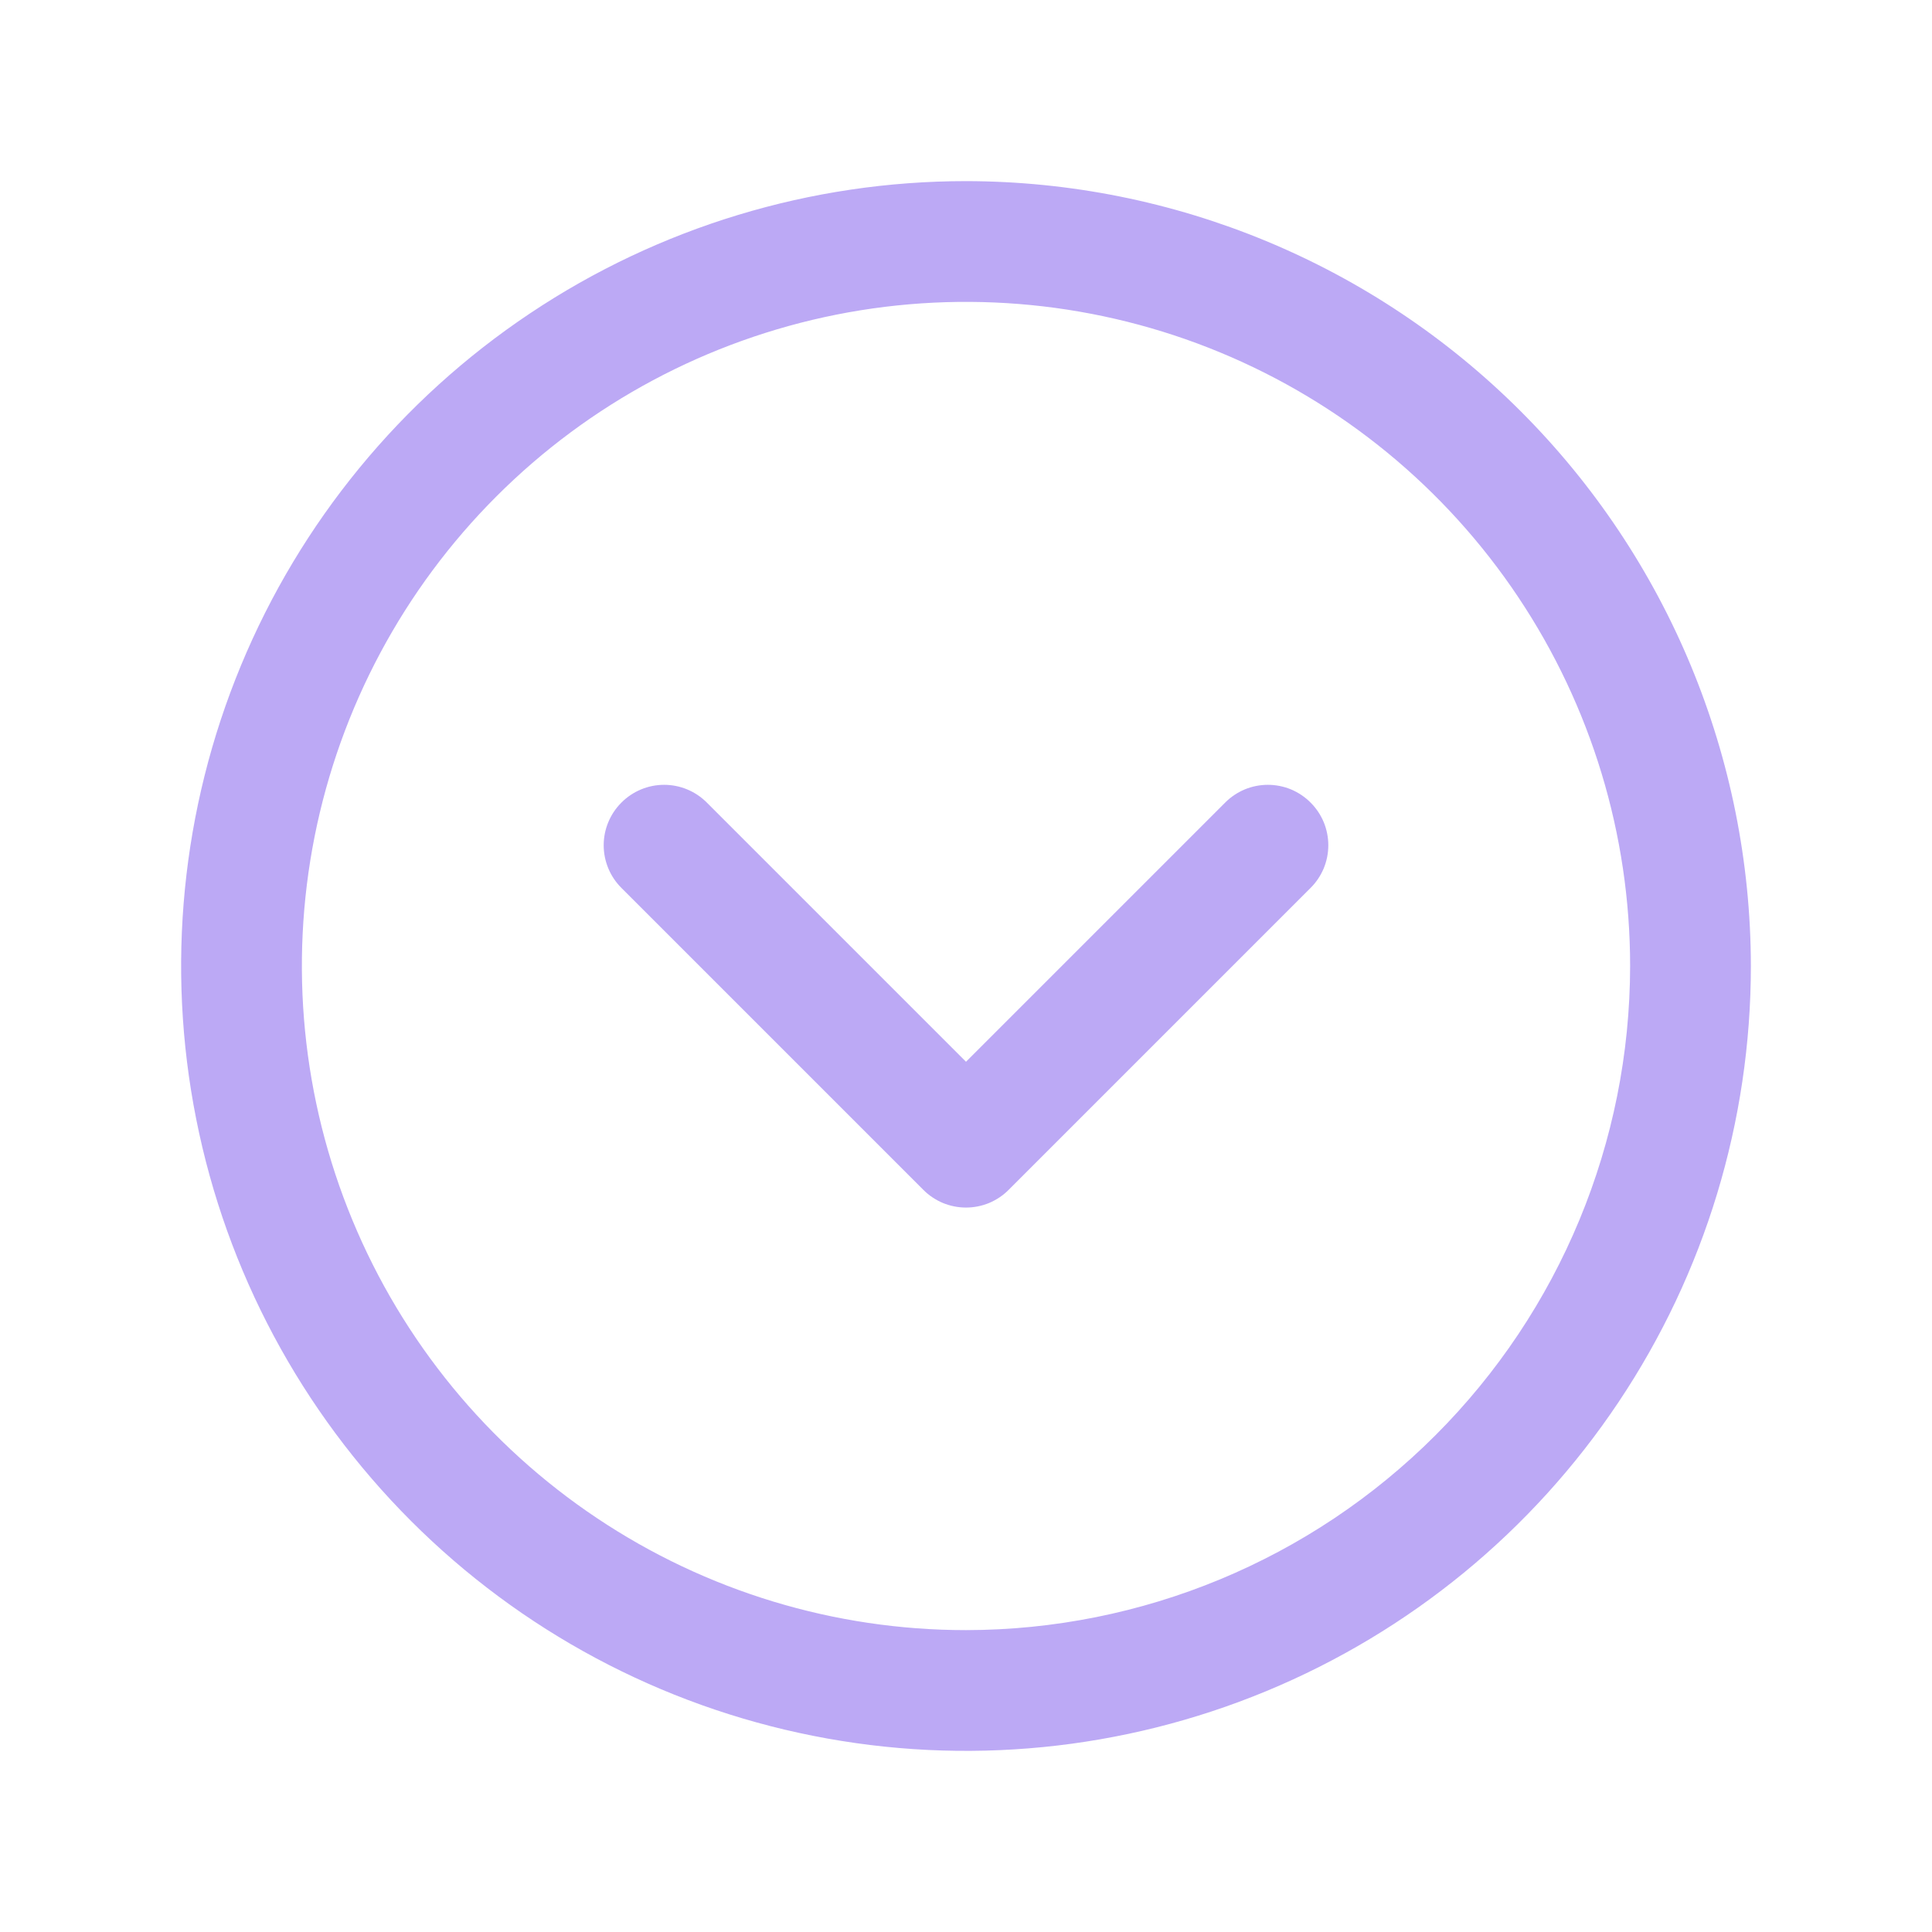 <svg width="32" height="32" viewBox="0 0 32 32" fill="none" xmlns="http://www.w3.org/2000/svg">
<path d="M16 3C13.429 3 10.915 3.762 8.778 5.191C6.64 6.619 4.974 8.65 3.99 11.025C3.006 13.401 2.748 16.014 3.25 18.536C3.751 21.058 4.99 23.374 6.808 25.192C8.626 27.011 10.942 28.249 13.464 28.75C15.986 29.252 18.599 28.994 20.975 28.01C23.35 27.026 25.381 25.36 26.809 23.222C28.238 21.085 29 18.571 29 16C28.996 12.553 27.626 9.249 25.188 6.812C22.751 4.374 19.447 3.004 16 3ZM16 27C13.824 27 11.698 26.355 9.889 25.146C8.08 23.938 6.67 22.22 5.837 20.209C5.005 18.2 4.787 15.988 5.211 13.854C5.636 11.72 6.683 9.76 8.222 8.222C9.76 6.683 11.72 5.636 13.854 5.211C15.988 4.787 18.2 5.005 20.209 5.837C22.22 6.67 23.938 8.08 25.146 9.889C26.355 11.698 27 13.824 27 16C26.997 18.916 25.837 21.712 23.774 23.774C21.712 25.837 18.916 26.997 16 27ZM21.707 13.293C21.8 13.385 21.874 13.496 21.925 13.617C21.975 13.739 22.001 13.869 22.001 14C22.001 14.131 21.975 14.261 21.925 14.383C21.874 14.504 21.8 14.615 21.707 14.707L16.707 19.707C16.615 19.8 16.504 19.874 16.383 19.925C16.262 19.975 16.131 20.001 16 20.001C15.869 20.001 15.739 19.975 15.617 19.925C15.496 19.874 15.385 19.8 15.293 19.707L10.293 14.707C10.105 14.52 9.999 14.265 9.999 14C9.999 13.735 10.105 13.48 10.293 13.293C10.48 13.105 10.735 12.999 11 12.999C11.265 12.999 11.52 13.105 11.707 13.293L16 17.586L20.293 13.293C20.385 13.2 20.496 13.126 20.617 13.075C20.738 13.025 20.869 12.999 21 12.999C21.131 12.999 21.262 13.025 21.383 13.075C21.504 13.126 21.615 13.2 21.707 13.293Z" fill="#BCA9F5"/>
</svg>
